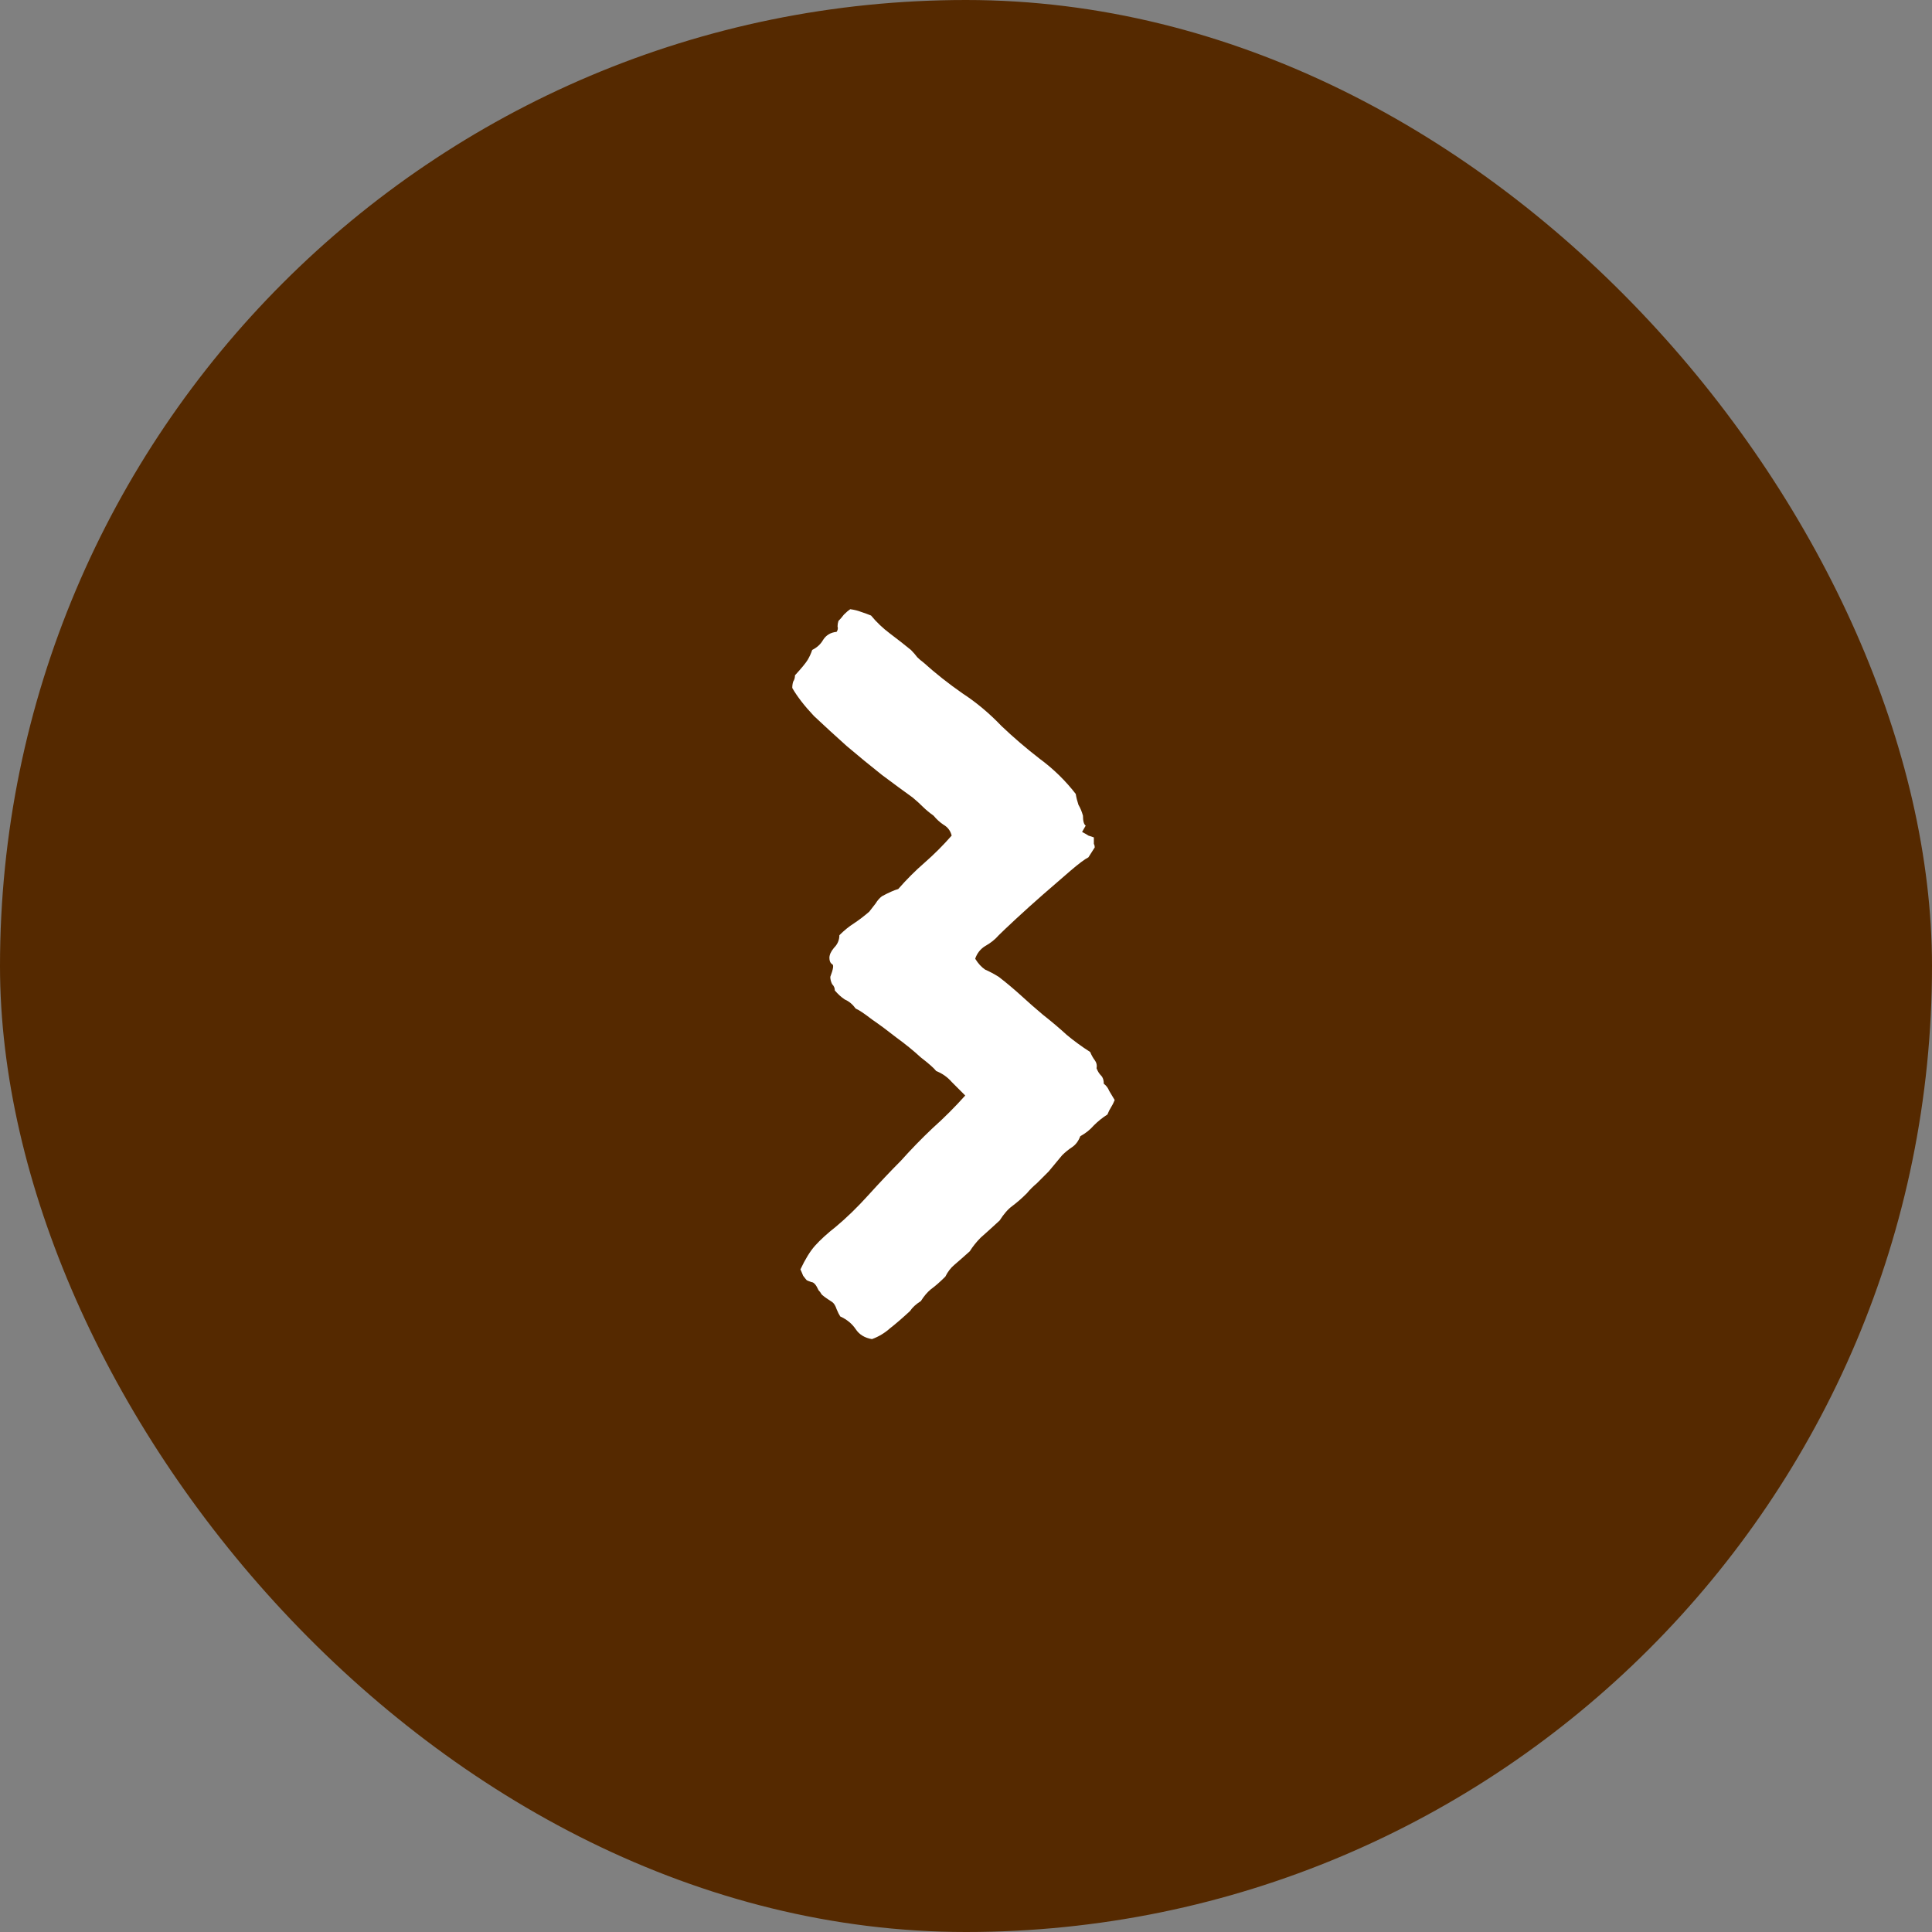 <svg width="50" height="50" viewBox="0 0 50 50" fill="none" xmlns="http://www.w3.org/2000/svg">
<rect x="0" y="0" width="50" height="50" fill="#808080" stroke="none"/>
<g clip-path="url(#clip0_65_157)">
<rect width="50" height="50" rx="25" fill="#552900"/>
<path d="M28.004 21.531C28.066 21.562 28.121 21.594 28.168 21.625C28.215 21.641 28.262 21.656 28.309 21.672C28.309 21.734 28.309 21.789 28.309 21.836C28.324 21.867 28.332 21.898 28.332 21.93L28.168 22.188C28.074 22.234 27.918 22.352 27.699 22.539C27.48 22.727 27.246 22.93 26.996 23.148C26.746 23.367 26.512 23.578 26.293 23.781C26.074 23.984 25.926 24.125 25.848 24.203C25.754 24.312 25.637 24.406 25.496 24.484C25.371 24.562 25.285 24.672 25.238 24.812C25.316 24.938 25.402 25.031 25.496 25.094C25.605 25.141 25.723 25.203 25.848 25.281C26.051 25.438 26.246 25.602 26.434 25.773C26.621 25.945 26.809 26.109 26.996 26.266C27.215 26.438 27.418 26.609 27.605 26.781C27.793 26.938 27.996 27.086 28.215 27.227C28.246 27.305 28.285 27.375 28.332 27.438C28.379 27.5 28.395 27.57 28.379 27.648C28.41 27.727 28.449 27.789 28.496 27.836C28.543 27.883 28.566 27.953 28.566 28.047C28.629 28.094 28.676 28.156 28.707 28.234C28.754 28.312 28.801 28.391 28.848 28.469C28.816 28.547 28.785 28.609 28.754 28.656C28.723 28.703 28.691 28.766 28.66 28.844C28.535 28.922 28.418 29.016 28.309 29.125C28.215 29.234 28.098 29.328 27.957 29.406C27.91 29.531 27.84 29.625 27.746 29.688C27.652 29.75 27.566 29.82 27.488 29.898L27.137 30.32C27.027 30.43 26.926 30.531 26.832 30.625C26.738 30.703 26.652 30.789 26.574 30.883C26.449 31.008 26.324 31.117 26.199 31.211C26.09 31.289 25.98 31.414 25.871 31.586C25.668 31.773 25.504 31.922 25.379 32.031C25.27 32.141 25.176 32.258 25.098 32.383C24.941 32.523 24.809 32.641 24.699 32.734C24.605 32.812 24.527 32.914 24.465 33.039C24.324 33.18 24.199 33.289 24.09 33.367C23.996 33.445 23.91 33.547 23.832 33.672C23.707 33.75 23.613 33.836 23.551 33.93C23.348 34.117 23.176 34.266 23.035 34.375C22.895 34.5 22.738 34.594 22.566 34.656C22.379 34.625 22.238 34.539 22.145 34.398C22.051 34.258 21.918 34.148 21.746 34.07C21.715 34.023 21.684 33.961 21.652 33.883C21.621 33.789 21.582 33.727 21.535 33.695C21.363 33.586 21.27 33.516 21.254 33.484C21.238 33.453 21.215 33.422 21.184 33.391C21.121 33.25 21.059 33.18 20.996 33.18C20.949 33.164 20.91 33.148 20.879 33.133C20.863 33.117 20.832 33.078 20.785 33.016C20.754 32.938 20.73 32.883 20.715 32.852C20.84 32.586 20.965 32.383 21.09 32.242C21.23 32.086 21.41 31.922 21.629 31.75C21.91 31.516 22.191 31.242 22.473 30.93C22.77 30.602 23.051 30.305 23.316 30.039C23.582 29.742 23.855 29.461 24.137 29.195C24.434 28.93 24.715 28.648 24.98 28.352C24.855 28.227 24.738 28.109 24.629 28C24.52 27.875 24.387 27.781 24.23 27.719C24.168 27.641 24.035 27.523 23.832 27.367C23.645 27.195 23.434 27.023 23.199 26.852C22.98 26.68 22.77 26.523 22.566 26.383C22.363 26.227 22.223 26.133 22.145 26.102C22.066 25.992 21.973 25.914 21.863 25.867C21.77 25.805 21.684 25.727 21.605 25.633C21.605 25.57 21.582 25.516 21.535 25.469C21.504 25.406 21.488 25.344 21.488 25.281C21.566 25.078 21.582 24.969 21.535 24.953C21.488 24.922 21.465 24.867 21.465 24.789C21.465 24.711 21.504 24.625 21.582 24.531C21.676 24.438 21.723 24.328 21.723 24.203C21.848 24.078 21.973 23.977 22.098 23.898C22.238 23.805 22.371 23.703 22.496 23.594C22.559 23.516 22.613 23.445 22.66 23.383C22.707 23.305 22.762 23.242 22.824 23.195C22.996 23.102 23.137 23.039 23.246 23.008C23.465 22.758 23.691 22.531 23.926 22.328C24.176 22.109 24.41 21.875 24.629 21.625C24.598 21.5 24.527 21.406 24.418 21.344C24.324 21.281 24.238 21.203 24.16 21.109C24.051 21.031 23.957 20.953 23.879 20.875C23.801 20.797 23.715 20.719 23.621 20.641C23.402 20.484 23.137 20.289 22.824 20.055C22.527 19.82 22.223 19.57 21.91 19.305C21.613 19.039 21.332 18.781 21.066 18.531C20.816 18.266 20.629 18.023 20.504 17.805C20.504 17.742 20.512 17.688 20.527 17.641C20.559 17.594 20.574 17.539 20.574 17.477C20.746 17.289 20.855 17.156 20.902 17.078C20.949 17 20.988 16.914 21.02 16.82C21.145 16.758 21.238 16.672 21.301 16.562C21.379 16.438 21.496 16.367 21.652 16.352C21.684 16.305 21.691 16.258 21.676 16.211C21.676 16.164 21.684 16.117 21.699 16.07C21.746 16.023 21.793 15.969 21.84 15.906C21.902 15.844 21.957 15.797 22.004 15.766C22.113 15.781 22.207 15.805 22.285 15.836C22.379 15.867 22.465 15.898 22.543 15.93C22.684 16.102 22.848 16.258 23.035 16.398C23.223 16.539 23.402 16.68 23.574 16.82C23.637 16.883 23.691 16.945 23.738 17.008C23.785 17.055 23.84 17.102 23.902 17.148C24.215 17.43 24.551 17.695 24.91 17.945C25.27 18.18 25.605 18.461 25.918 18.789C26.23 19.086 26.559 19.367 26.902 19.633C27.262 19.898 27.574 20.203 27.84 20.547C27.855 20.641 27.879 20.734 27.91 20.828C27.957 20.906 27.996 21 28.027 21.109C28.027 21.25 28.051 21.336 28.098 21.367L28.004 21.531Z" fill="white"/>
</g>
<defs>
<clipPath id="clip0_65_157">
<rect width="50" height="50" rx="25" fill="white"/>
</clipPath>
</defs>
</svg>
